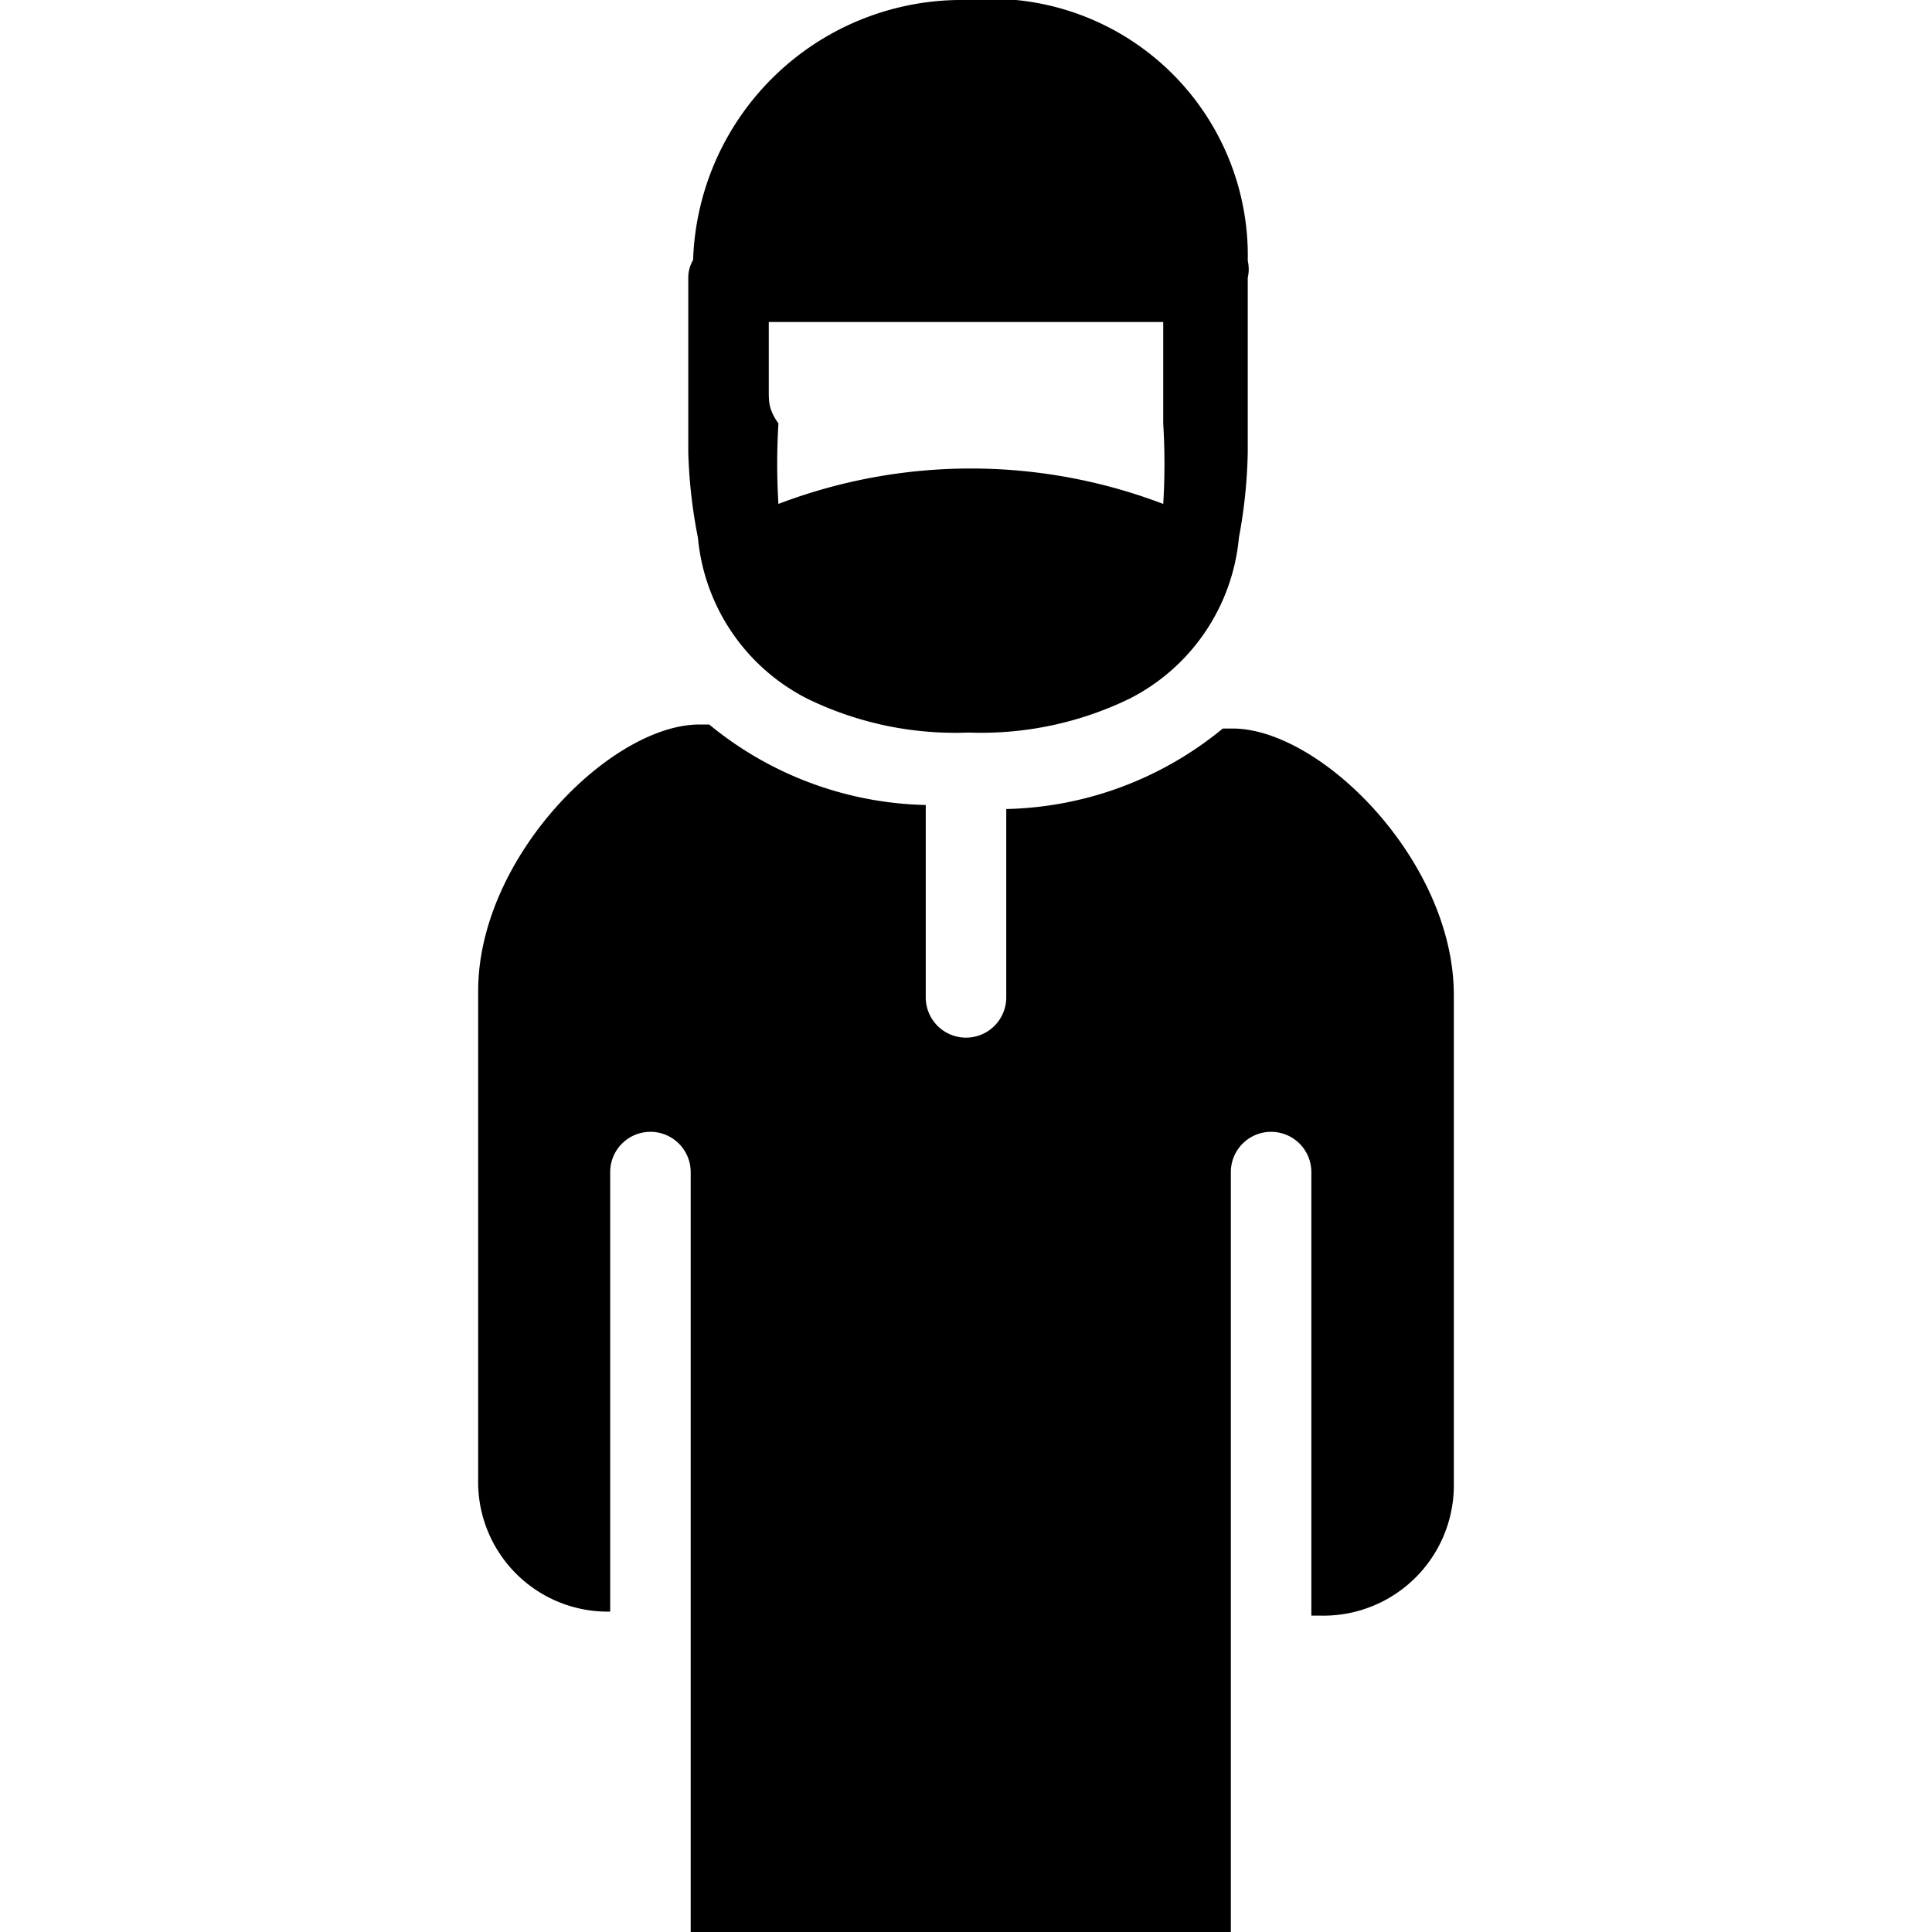 <svg xmlns="http://www.w3.org/2000/svg" viewBox="0 0 24 24"><g><path d="M15.31 9.05h-0.12a4.38 4.38 0 0 1 -2.69 1v2.34a0.5 0.5 0 0 1 -1 0V10a4.38 4.38 0 0 1 -2.69 -1h-0.12c-1.1 0 -2.75 1.65 -2.75 3.31v6.06a1.61 1.61 0 0 0 1.64 1.65v-5.46a0.5 0.5 0 0 1 0.5 -0.5 0.5 0.5 0 0 1 0.5 0.5V24h6.71v-9.44a0.5 0.5 0 0 1 0.5 -0.5 0.5 0.5 0 0 1 0.5 0.5v5.51h0.12a1.62 1.62 0 0 0 1.65 -1.65v-6.06c0 -1.66 -1.65 -3.31 -2.75 -3.31Z" fill="#000000" stroke-width="1"></path><path d="M8.67 6.68a2.5 2.5 0 0 0 1.36 2 4.19 4.19 0 0 0 2 0.42 4.22 4.22 0 0 0 2 -0.42 2.5 2.5 0 0 0 1.36 -2 6.35 6.35 0 0 0 0.11 -1.06l0 -0.77v-1.4a0.46 0.46 0 0 0 0 -0.21A3.19 3.19 0 0 0 12 0a3.34 3.34 0 0 0 -3.39 3.23 0.43 0.43 0 0 0 -0.06 0.22v1.4l0 0.77a6.35 6.35 0 0 0 0.12 1.06Zm0.88 -1.83V4h4.9v0.9l0 0.36a8.17 8.17 0 0 1 0 1 6.71 6.71 0 0 0 -4.78 0 8.17 8.17 0 0 1 0 -1c-0.12 -0.17 -0.12 -0.26 -0.12 -0.41Z" fill="#000000" stroke-width="1"></path></g></svg>